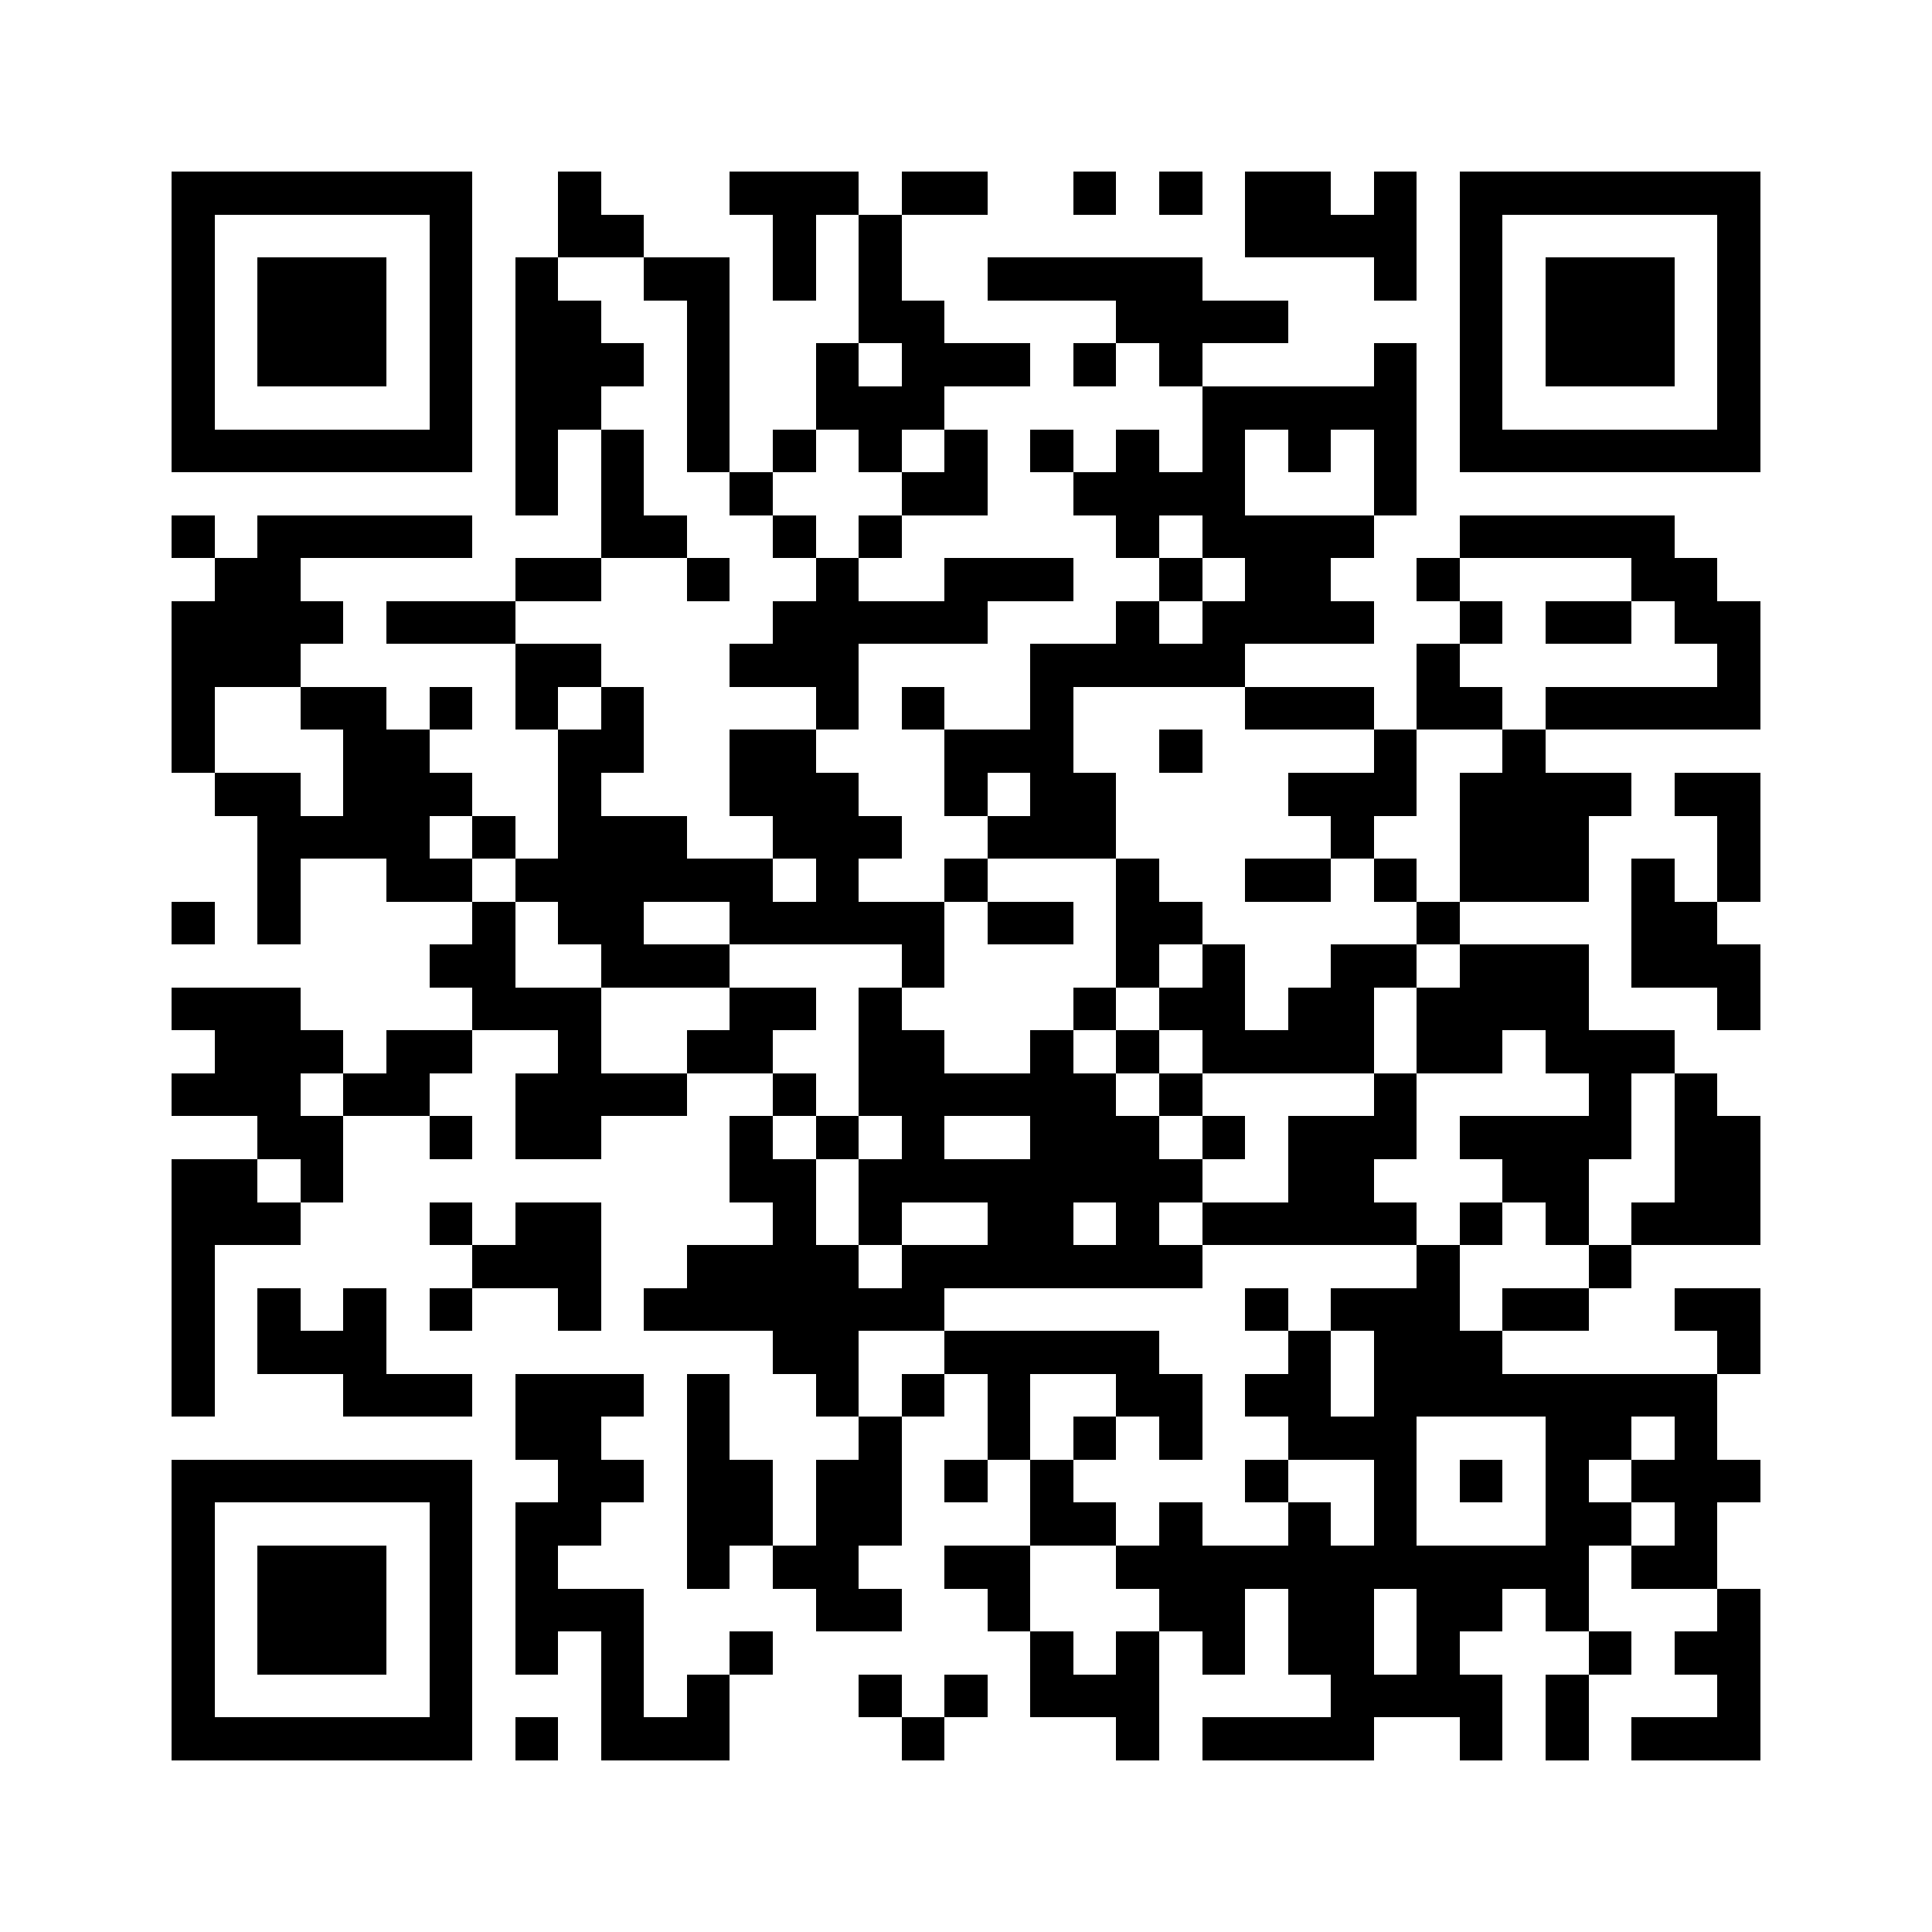 <svg xmlns="http://www.w3.org/2000/svg" viewBox="0 0 45 45" shape-rendering="crispEdges"><path fill="#ffffff" d="M0 0h45v45H0z"/><path stroke="#000000" d="M4 4.5h7m2 0h1m3 0h3m1 0h2m2 0h1m1 0h1m1 0h2m1 0h1m1 0h7M4 5.5h1m5 0h1m2 0h2m3 0h1m1 0h1m8 0h4m1 0h1m5 0h1M4 6.5h1m1 0h3m1 0h1m1 0h1m2 0h2m1 0h1m1 0h1m2 0h5m4 0h1m1 0h1m1 0h3m1 0h1M4 7.5h1m1 0h3m1 0h1m1 0h2m2 0h1m3 0h2m4 0h4m4 0h1m1 0h3m1 0h1M4 8.5h1m1 0h3m1 0h1m1 0h3m1 0h1m2 0h1m1 0h3m1 0h1m1 0h1m4 0h1m1 0h1m1 0h3m1 0h1M4 9.5h1m5 0h1m1 0h2m2 0h1m2 0h3m6 0h5m1 0h1m5 0h1M4 10.5h7m1 0h1m1 0h1m1 0h1m1 0h1m1 0h1m1 0h1m1 0h1m1 0h1m1 0h1m1 0h1m1 0h1m1 0h7M12 11.5h1m1 0h1m2 0h1m3 0h2m2 0h4m3 0h1M4 12.5h1m1 0h5m3 0h2m2 0h1m1 0h1m5 0h1m1 0h4m2 0h5M5 13.5h2m5 0h2m2 0h1m2 0h1m2 0h3m2 0h1m1 0h2m2 0h1m4 0h2M4 14.5h4m1 0h3m6 0h5m3 0h1m1 0h4m2 0h1m1 0h2m1 0h2M4 15.5h3m5 0h2m3 0h3m4 0h5m4 0h1m6 0h1M4 16.5h1m2 0h2m1 0h1m1 0h1m1 0h1m4 0h1m1 0h1m2 0h1m4 0h3m1 0h2m1 0h5M4 17.5h1m3 0h2m3 0h2m2 0h2m3 0h3m2 0h1m4 0h1m2 0h1M5 18.5h2m1 0h3m2 0h1m3 0h3m2 0h1m1 0h2m4 0h3m1 0h4m1 0h2M6 19.5h4m1 0h1m1 0h3m2 0h3m2 0h3m5 0h1m2 0h3m3 0h1M6 20.5h1m2 0h2m1 0h6m1 0h1m2 0h1m3 0h1m2 0h2m1 0h1m1 0h3m1 0h1m1 0h1M4 21.5h1m1 0h1m4 0h1m1 0h2m2 0h5m1 0h2m1 0h2m5 0h1m4 0h2M10 22.5h2m2 0h3m4 0h1m4 0h1m1 0h1m2 0h2m1 0h3m1 0h3M4 23.5h3m4 0h3m3 0h2m1 0h1m4 0h1m1 0h2m1 0h2m1 0h4m3 0h1M5 24.5h3m1 0h2m2 0h1m2 0h2m2 0h2m2 0h1m1 0h1m1 0h4m1 0h2m1 0h3M4 25.5h3m1 0h2m2 0h4m2 0h1m1 0h6m1 0h1m4 0h1m4 0h1m1 0h1M6 26.5h2m2 0h1m1 0h2m3 0h1m1 0h1m1 0h1m2 0h3m1 0h1m1 0h3m1 0h4m1 0h2M4 27.5h2m1 0h1m9 0h2m1 0h8m2 0h2m3 0h2m2 0h2M4 28.5h3m3 0h1m1 0h2m4 0h1m1 0h1m2 0h2m1 0h1m1 0h5m1 0h1m1 0h1m1 0h3M4 29.5h1m6 0h3m2 0h4m1 0h7m5 0h1m3 0h1M4 30.5h1m1 0h1m1 0h1m1 0h1m2 0h1m1 0h7m7 0h1m1 0h3m1 0h2m2 0h2M4 31.5h1m1 0h3m9 0h2m2 0h5m3 0h1m1 0h3m5 0h1M4 32.5h1m3 0h3m1 0h3m1 0h1m2 0h1m1 0h1m1 0h1m2 0h2m1 0h2m1 0h8M12 33.5h2m2 0h1m3 0h1m2 0h1m1 0h1m1 0h1m2 0h3m3 0h2m1 0h1M4 34.5h7m2 0h2m1 0h2m1 0h2m1 0h1m1 0h1m4 0h1m2 0h1m1 0h1m1 0h1m1 0h3M4 35.5h1m5 0h1m1 0h2m2 0h2m1 0h2m3 0h2m1 0h1m2 0h1m1 0h1m3 0h2m1 0h1M4 36.5h1m1 0h3m1 0h1m1 0h1m3 0h1m1 0h2m2 0h2m2 0h11m1 0h2M4 37.5h1m1 0h3m1 0h1m1 0h3m4 0h2m2 0h1m3 0h2m1 0h2m1 0h2m1 0h1m3 0h1M4 38.5h1m1 0h3m1 0h1m1 0h1m1 0h1m2 0h1m6 0h1m1 0h1m1 0h1m1 0h2m1 0h1m3 0h1m1 0h2M4 39.5h1m5 0h1m3 0h1m1 0h1m3 0h1m1 0h1m1 0h3m4 0h4m1 0h1m3 0h1M4 40.5h7m1 0h1m1 0h3m4 0h1m4 0h1m1 0h4m2 0h1m1 0h1m1 0h3"/></svg>
